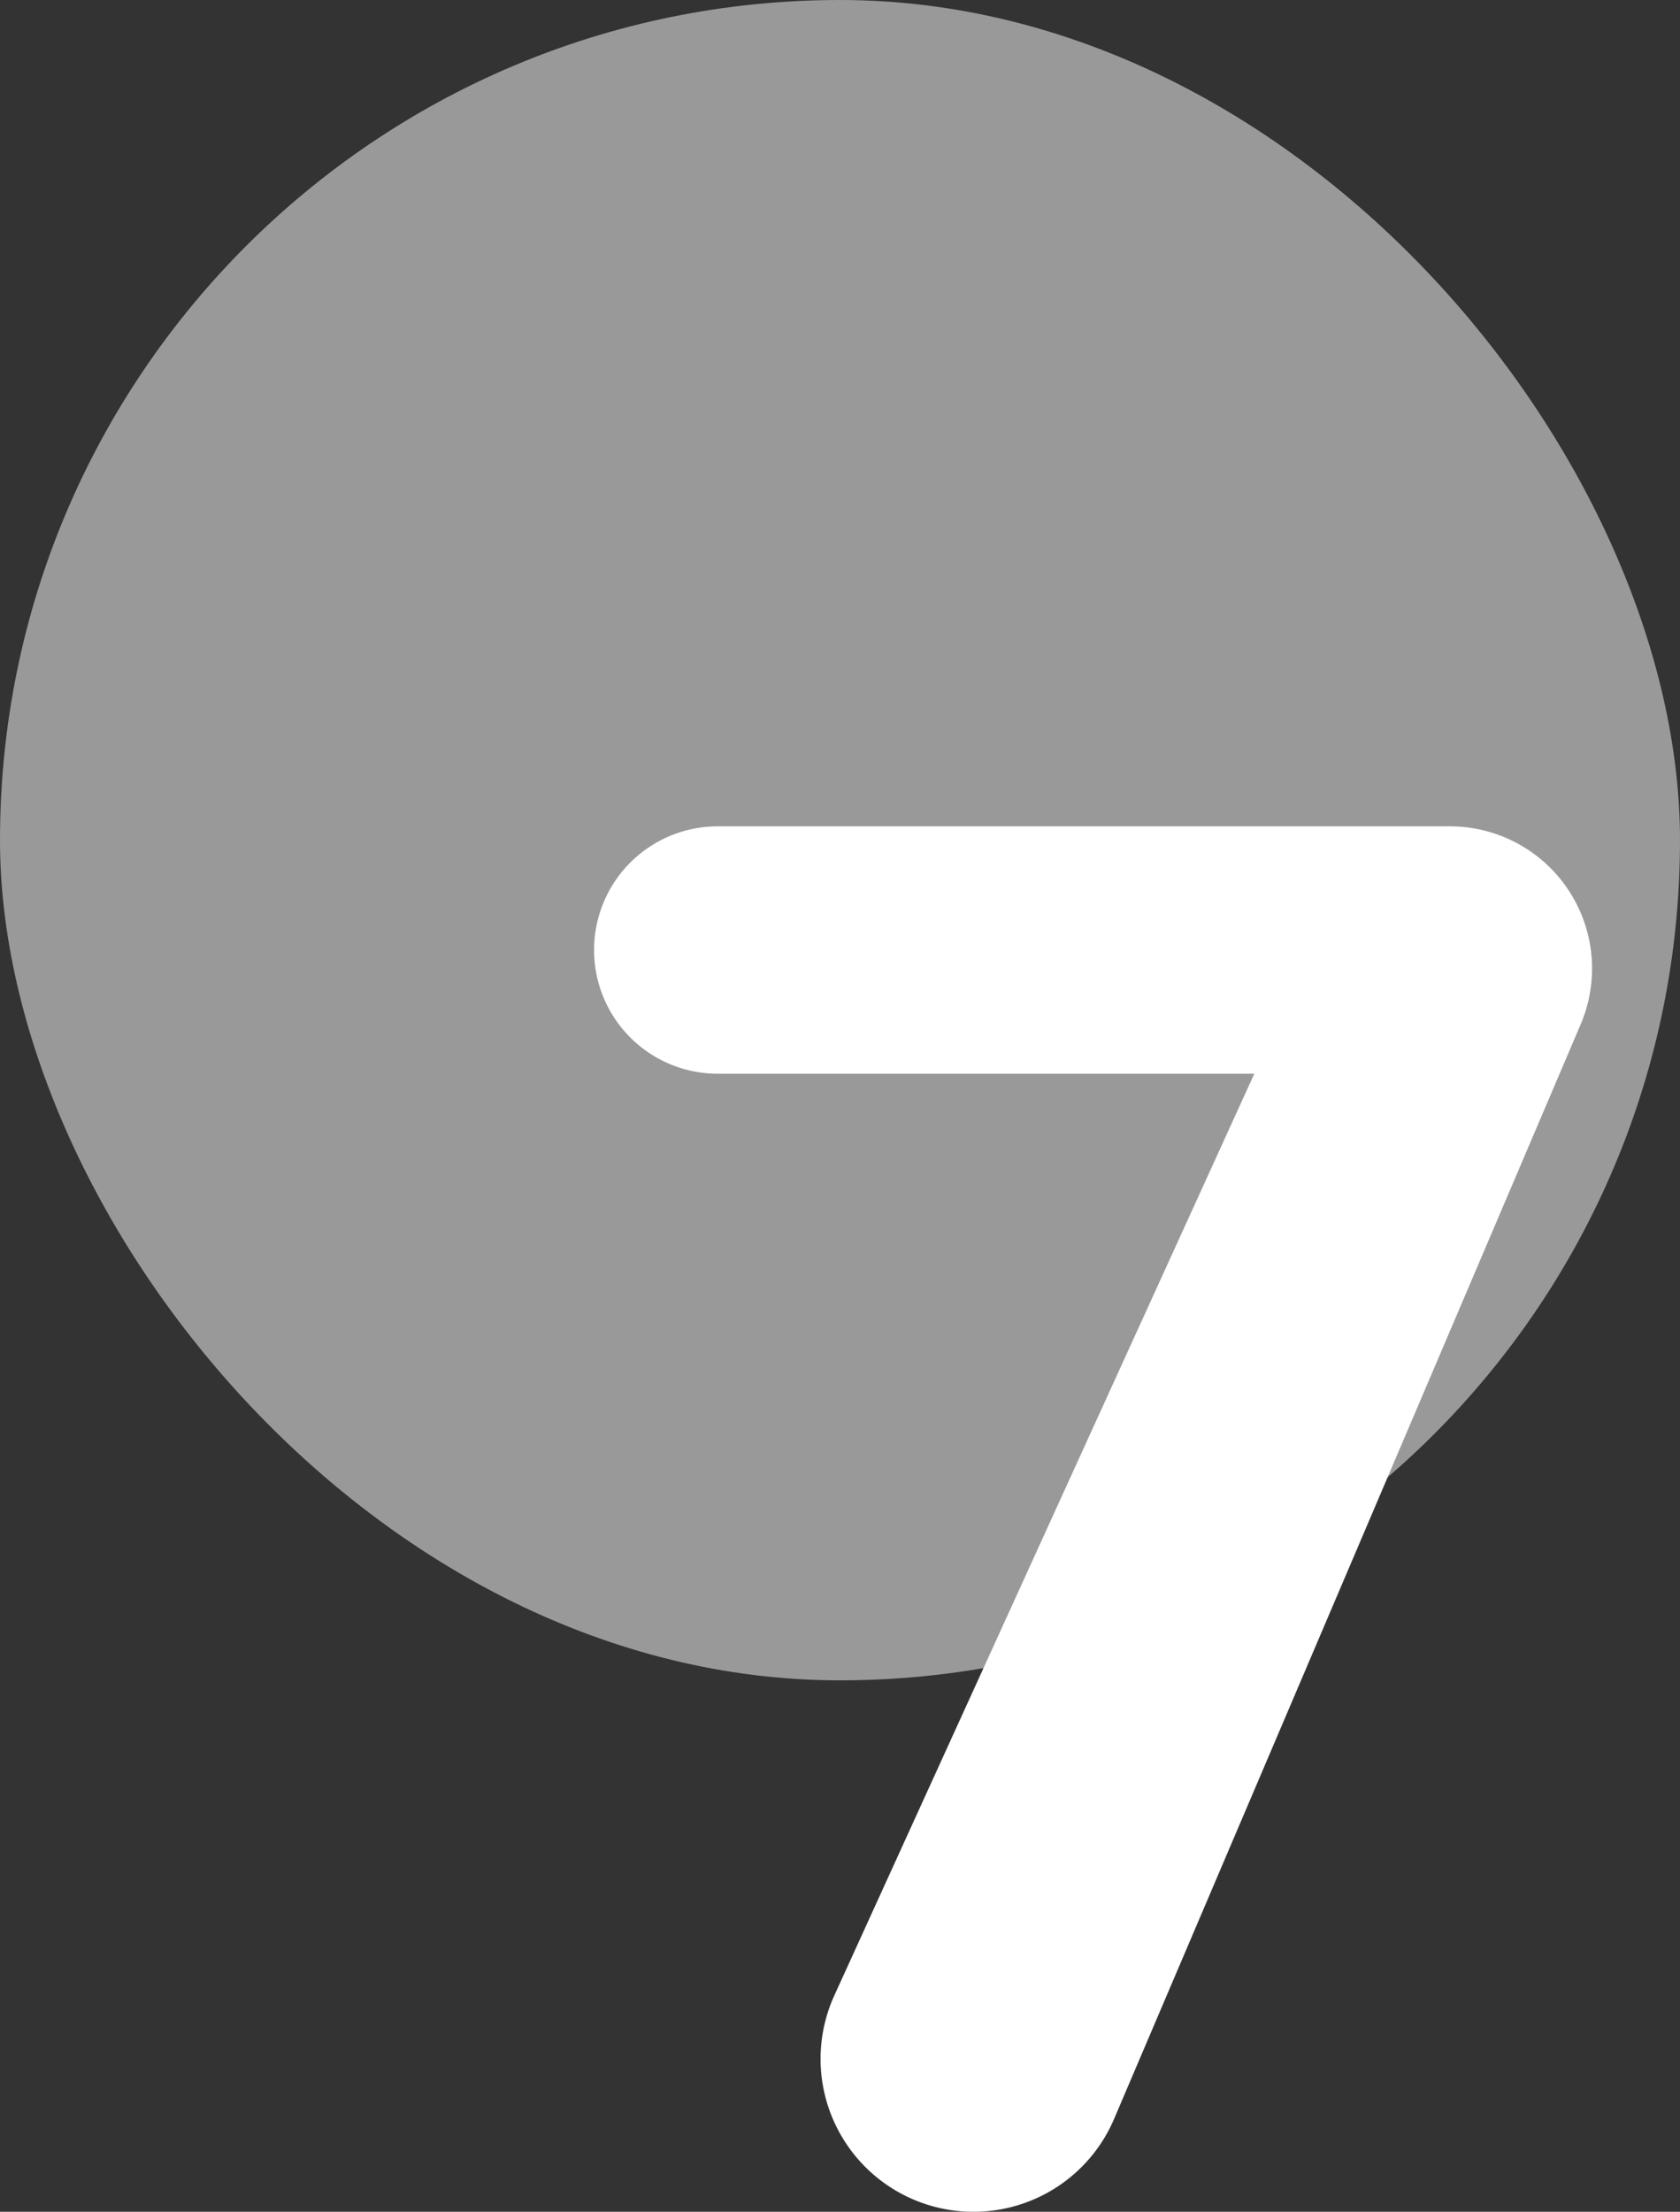 <?xml version="1.0" encoding="UTF-8"?>
<svg xmlns="http://www.w3.org/2000/svg" viewBox="0 0 104.304 137.293">
  <rect x="0" y="0" width="104.304" height="137.293" fill="#333333" stroke="none"/>
  <title>celseo-</title>
  <g style="opacity:0.5">
    <rect width="104.304" height="104.304" rx="52.152" style="fill:#fff"></rect>
  </g>
  <path d="M98.137,63.583,69.171,131.524a9.489,9.489,0,0,1-8.731,5.769h0A9.492,9.492,0,0,1,51.8,123.865L77.875,66.65H44.562a7.679,7.679,0,0,1-7.679-7.679h0a7.678,7.678,0,0,1,7.679-7.678H90.015a8.828,8.828,0,0,1,8.829,8.828h0A8.836,8.836,0,0,1,98.137,63.583Z" style="fill:#fff"></path>
</svg>
